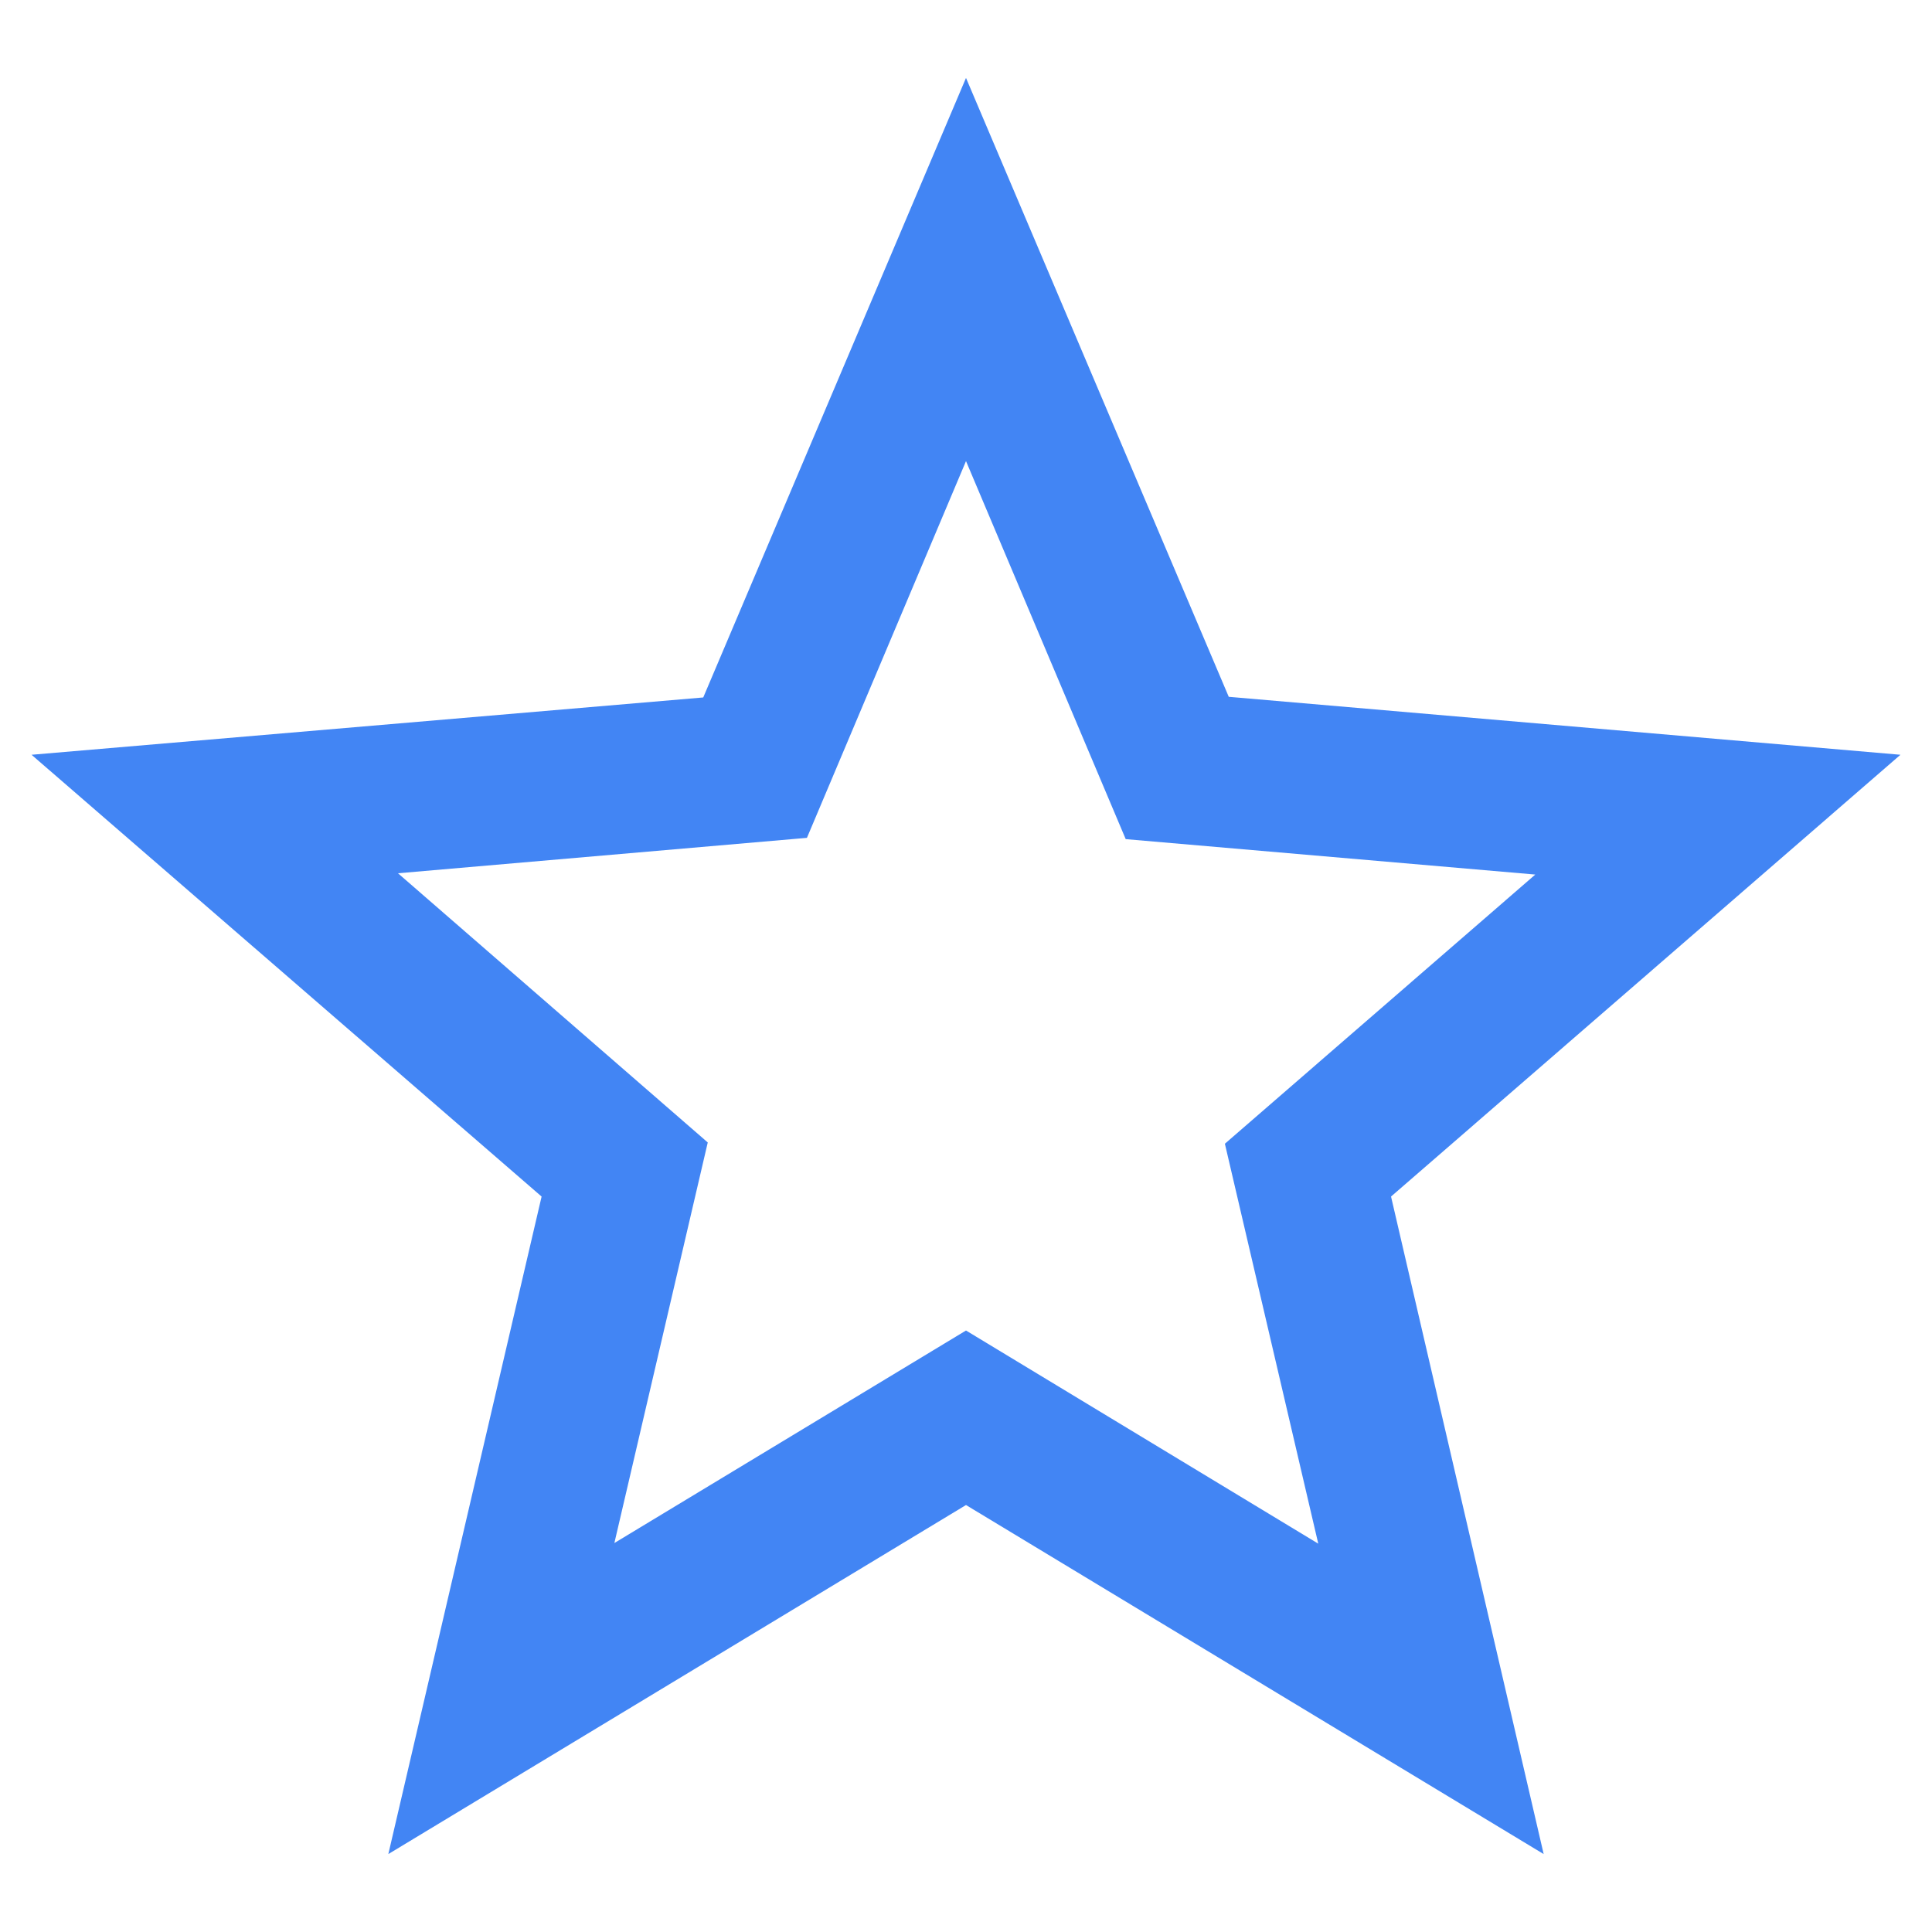 <svg id="Layer_1" data-name="Layer 1" xmlns="http://www.w3.org/2000/svg" viewBox="0 0 300 300"><defs><style>.cls-1{fill:#4285f4;}</style></defs><path class="cls-1" d="M295.1,117.2l-104.3-9L150,12.1l-40.8,96.2L4.9,117.2l79.2,68.6L60.3,287.9,150,233.7l89.7,54.2L216,185.8ZM150,206.6l-54.6,33,14.5-62.2L61.8,135.6l63.5-5.5L150,71.6l24.8,58.7,63.6,5.5-48.2,41.8,14.5,62.1Z"/></svg>